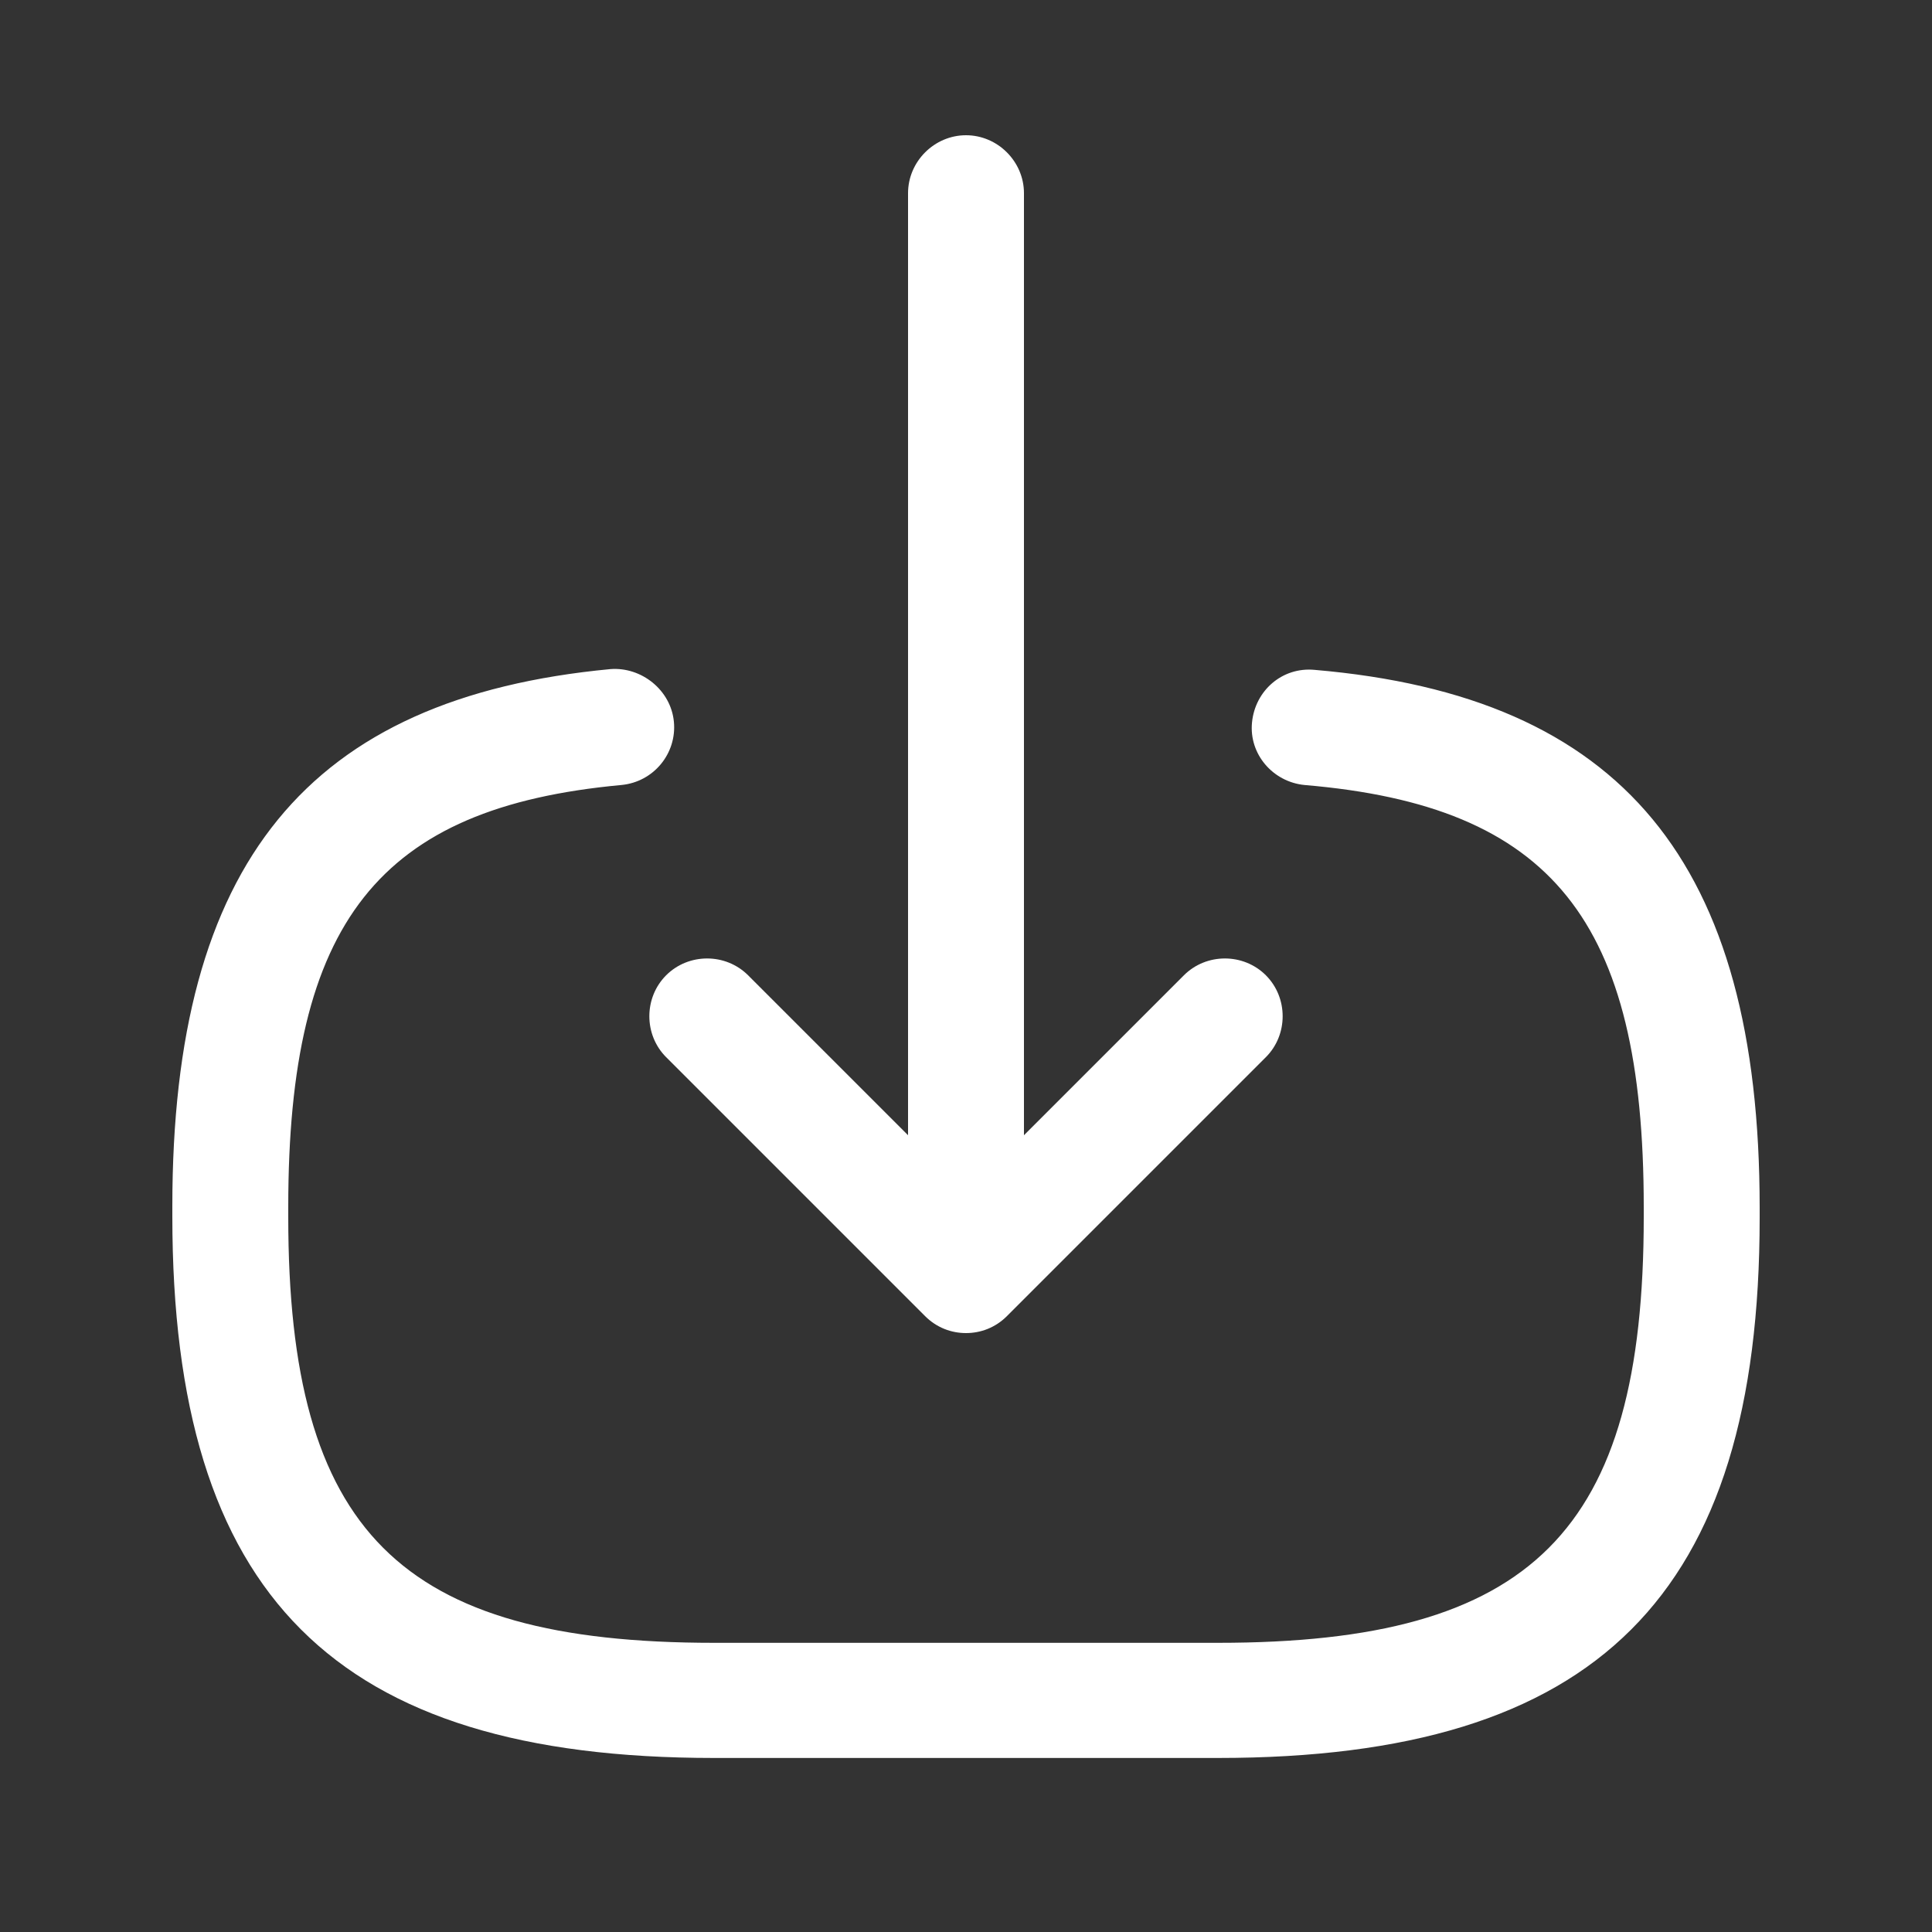 <svg width="25" height="25" viewBox="0 0 25 25" fill="none" xmlns="http://www.w3.org/2000/svg">
    <rect x="0" y="0" width="25" height="25" fill="#333333" stroke="none"/>
    <path d="M15.761 22.748H9.24C4.33 22.748 2.23 20.648 2.23 15.738V15.608C2.23 11.168 3.98 9.028 7.9 8.658C8.3 8.628 8.68 8.928 8.72 9.338C8.76 9.748 8.46 10.118 8.04 10.158C4.9 10.448 3.73 11.928 3.73 15.618V15.748C3.73 19.818 5.17 21.258 9.24 21.258H15.761C19.831 21.258 21.27 19.818 21.27 15.748V15.618C21.27 11.908 20.081 10.428 16.881 10.158C16.471 10.118 16.16 9.758 16.201 9.348C16.241 8.938 16.59 8.628 17.011 8.668C20.991 9.008 22.77 11.158 22.77 15.628V15.758C22.77 20.648 20.671 22.748 15.761 22.748Z"
          fill="white"/>
    <path d="M12.5 16.13C12.09 16.13 11.75 15.79 11.75 15.38V2.5C11.75 2.09 12.09 1.75 12.5 1.75C12.91 1.75 13.25 2.09 13.25 2.5V15.38C13.25 15.8 12.91 16.13 12.5 16.13Z"
          fill="white"/>
    <path d="M12.5 17.25C12.31 17.25 12.12 17.18 11.97 17.03L8.62 13.68C8.33 13.39 8.33 12.91 8.62 12.62C8.91 12.33 9.39 12.33 9.68 12.62L12.5 15.44L15.32 12.62C15.61 12.33 16.09 12.33 16.38 12.62C16.67 12.91 16.67 13.39 16.38 13.68L13.03 17.03C12.88 17.18 12.69 17.25 12.5 17.25Z"
          fill="white"/>
</svg>